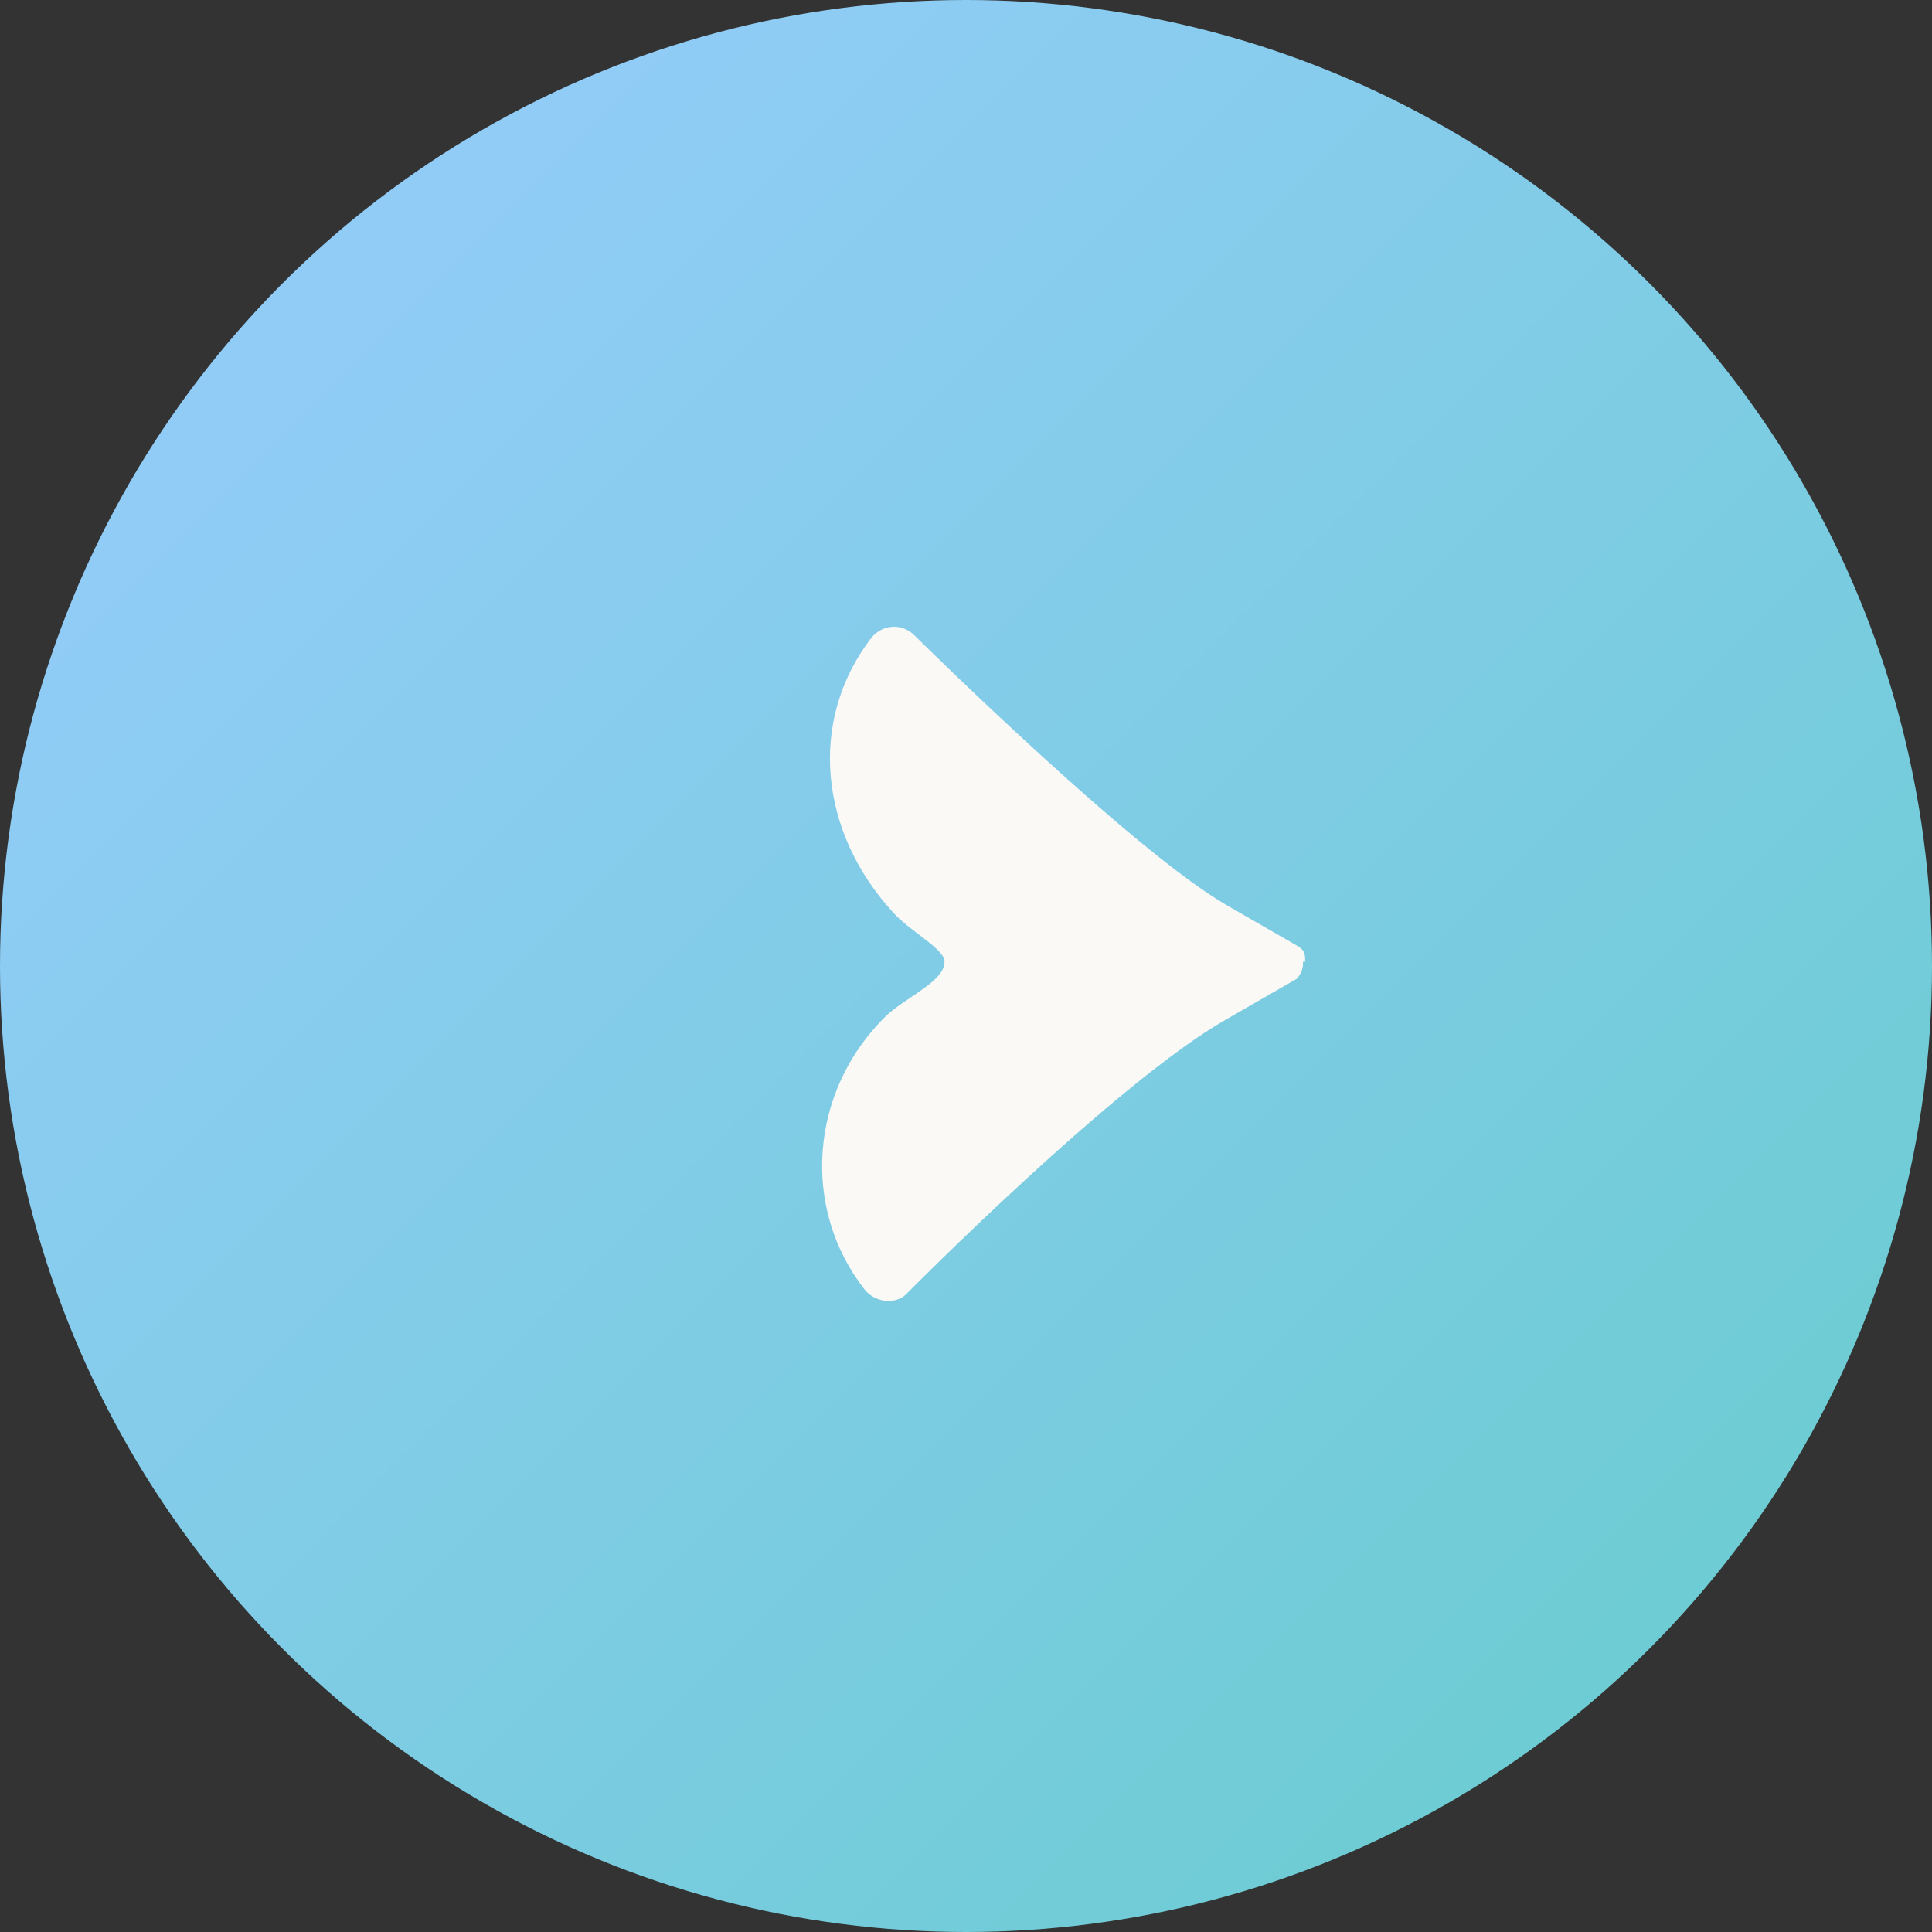 <?xml version="1.0" encoding="UTF-8"?>
<svg id="_レイヤー_1" data-name="レイヤー_1" xmlns="http://www.w3.org/2000/svg" xmlns:xlink="http://www.w3.org/1999/xlink" version="1.1" viewBox="0 0 90 90">
  <rect x="0" y="0" width="90" height="90" fill="#333333" stroke="none"/>
  <!-- Generator: Adobe Illustrator 29.1.0, SVG Export Plug-In . SVG Version: 2.1.0 Build 142)  -->
  <defs>
    <style>
      .st0 {
        fill: #fbf9f6;
      }

      .st1 {
        fill: url(#_名称未設定グラデーション_3);
      }
    </style>
    <linearGradient id="_名称未設定グラデーション_3" data-name="名称未設定グラデーション 3" x1="0" y1="92" x2="90" y2="2" gradientTransform="translate(0 92) scale(1 -1)" gradientUnits="userSpaceOnUse">
      <stop offset="0" stop-color="#9cf"/>
      <stop offset="1" stop-color="#6cc"/>
    </linearGradient>
  </defs>
  <circle class="st1" cx="45" cy="45" r="45"/>
  <path class="st0" d="M60.8,44.8c0-.3,0-.5-.3-.7l-3.3-1.9c-4.4-2.5-14.6-12.6-14.6-12.6-.6-.6-1.5-.5-2,.1-3,3.9-2.4,9.1,1,12.8.8.9,2.4,1.7,2.4,2.3,0,.9-1.7,1.6-2.7,2.5-3.6,3.5-4,9-1,12.8.5.6,1.5.7,2,.1,0,0,9.7-9.8,14.8-12.7l3.3-1.9c.2-.2.3-.5.3-.7h0c0-.1,0-.1,0-.1Z"/>
</svg>